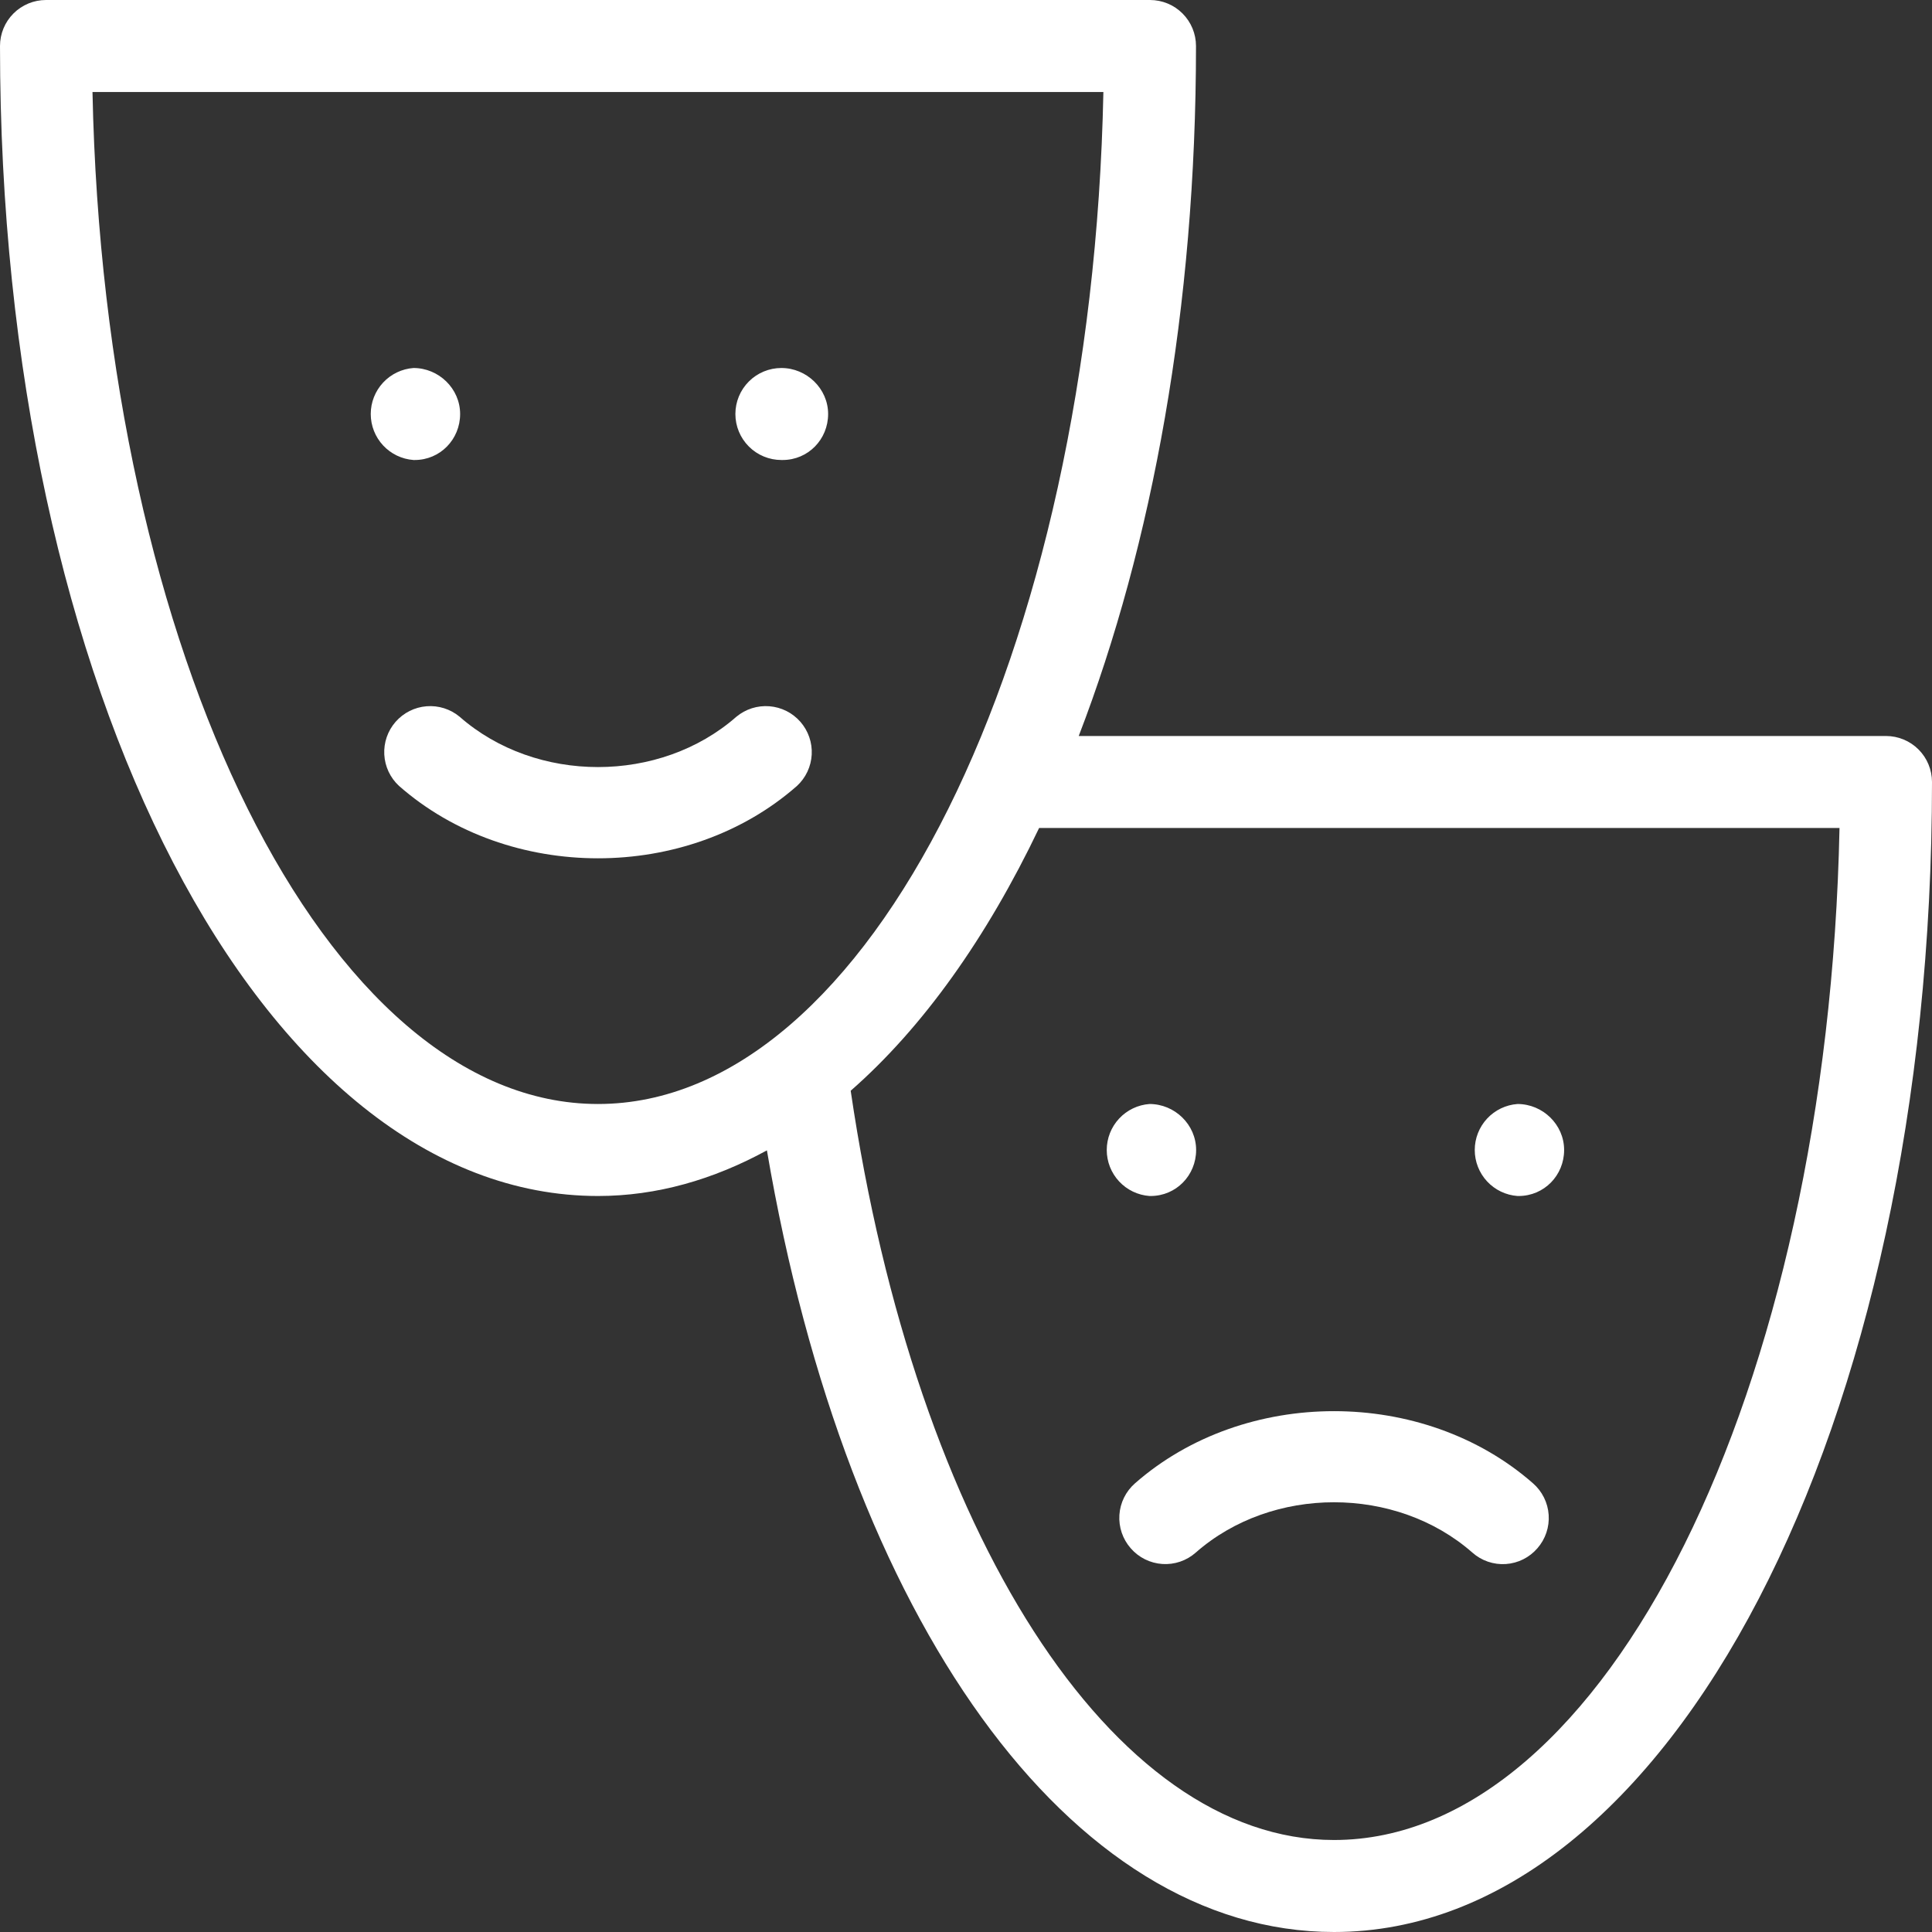 <svg width="504" height="504" viewBox="0 0 504 504" fill="none" xmlns="http://www.w3.org/2000/svg">
<rect x="0" y="0" width="504" height="504" fill="#333333" stroke="none"/>
<path d="M192.096 186.976C172.16 204.48 139.84 204.48 119.904 186.976C117.498 184.975 114.405 183.993 111.286 184.24C108.166 184.486 105.266 185.942 103.204 188.296C101.142 190.65 100.081 193.716 100.248 196.841C100.415 199.966 101.795 202.903 104.096 205.024C118.4 217.6 137.184 223.904 156 223.904C174.816 223.904 193.6 217.6 207.904 205.024C210.205 202.903 211.586 199.966 211.752 196.841C211.919 193.716 210.858 190.65 208.796 188.296C206.734 185.942 203.834 184.486 200.715 184.24C197.595 183.993 194.502 184.975 192.096 186.976ZM108.192 120C114.816 120 120.032 114.624 120.032 108C120.032 101.376 114.464 96 107.872 96C104.841 96.222 102.006 97.582 99.936 99.808C97.867 102.034 96.717 104.961 96.717 108C96.717 111.039 97.867 113.966 99.936 116.192C102.006 118.418 104.841 119.778 107.872 120H108.192ZM203.84 96C200.657 96 197.605 97.264 195.355 99.515C193.104 101.765 191.84 104.817 191.84 108C191.84 111.183 193.104 114.235 195.355 116.485C197.605 118.736 200.657 120 203.84 120H204.16C210.816 120 216.032 114.624 216.032 108C216.032 101.376 210.432 96 203.84 96ZM294.976 403.904C296.012 405.097 297.275 406.073 298.69 406.776C300.105 407.478 301.646 407.893 303.223 407.998C304.8 408.102 306.381 407.893 307.877 407.382C309.372 406.872 310.752 406.07 311.936 405.024C331.84 387.52 364.16 387.52 384.096 405.024C385.278 406.074 386.657 406.879 388.153 407.392C389.649 407.905 391.232 408.115 392.81 408.011C394.388 407.907 395.93 407.49 397.345 406.785C398.761 406.08 400.022 405.101 401.056 403.904C402.097 402.716 402.892 401.334 403.398 399.838C403.903 398.342 404.108 396.76 404.001 395.185C403.894 393.609 403.477 392.07 402.774 390.656C402.071 389.242 401.096 387.98 399.904 386.944C371.296 361.856 324.704 361.856 296.096 386.944C294.907 387.983 293.934 389.246 293.234 390.661C292.534 392.076 292.12 393.616 292.016 395.192C291.912 396.767 292.12 398.348 292.628 399.843C293.136 401.338 293.934 402.718 294.976 403.904ZM299.84 312H300.16C306.816 312 312.032 306.624 312.032 300C312.032 293.376 306.464 288 299.872 288C296.841 288.222 294.006 289.582 291.937 291.808C289.867 294.034 288.717 296.961 288.717 300C288.717 303.039 289.867 305.966 291.937 308.192C294.006 310.418 296.841 311.778 299.872 312H299.84ZM395.84 312H396.16C402.816 312 408.032 306.624 408.032 300C408.032 293.376 402.464 288 395.872 288C392.841 288.222 390.006 289.582 387.937 291.808C385.867 294.034 384.717 296.961 384.717 300C384.717 303.039 385.867 305.966 387.937 308.192C390.006 310.418 392.841 311.778 395.872 312H395.84Z" fill="white"/>
<path d="M492 192H281.408C300.608 142.144 312 80.16 312 12C312 8.817 310.736 5.765 308.485 3.515C306.235 1.264 303.183 0 300 0H12C8.817 0 5.765 1.264 3.515 3.515C1.264 5.765 0 8.817 0 12C0 180.224 68.544 312 156 312C171.36 312 186.112 307.712 200.064 300.096C220.992 422.816 279.2 504 348 504C435.456 504 504 372.224 504 204C504 200.817 502.736 197.765 500.485 195.515C498.235 193.264 495.183 192 492 192ZM24.128 24H287.84C284.864 170.624 226.88 288 156 288C85.12 288 27.136 170.624 24.128 24ZM348 480C290.272 480 238.912 399.936 221.92 284.544C240.704 268.096 257.344 244.736 271.072 216H479.872C476.864 362.624 418.88 480 348 480Z" fill="white"/>
</svg>
